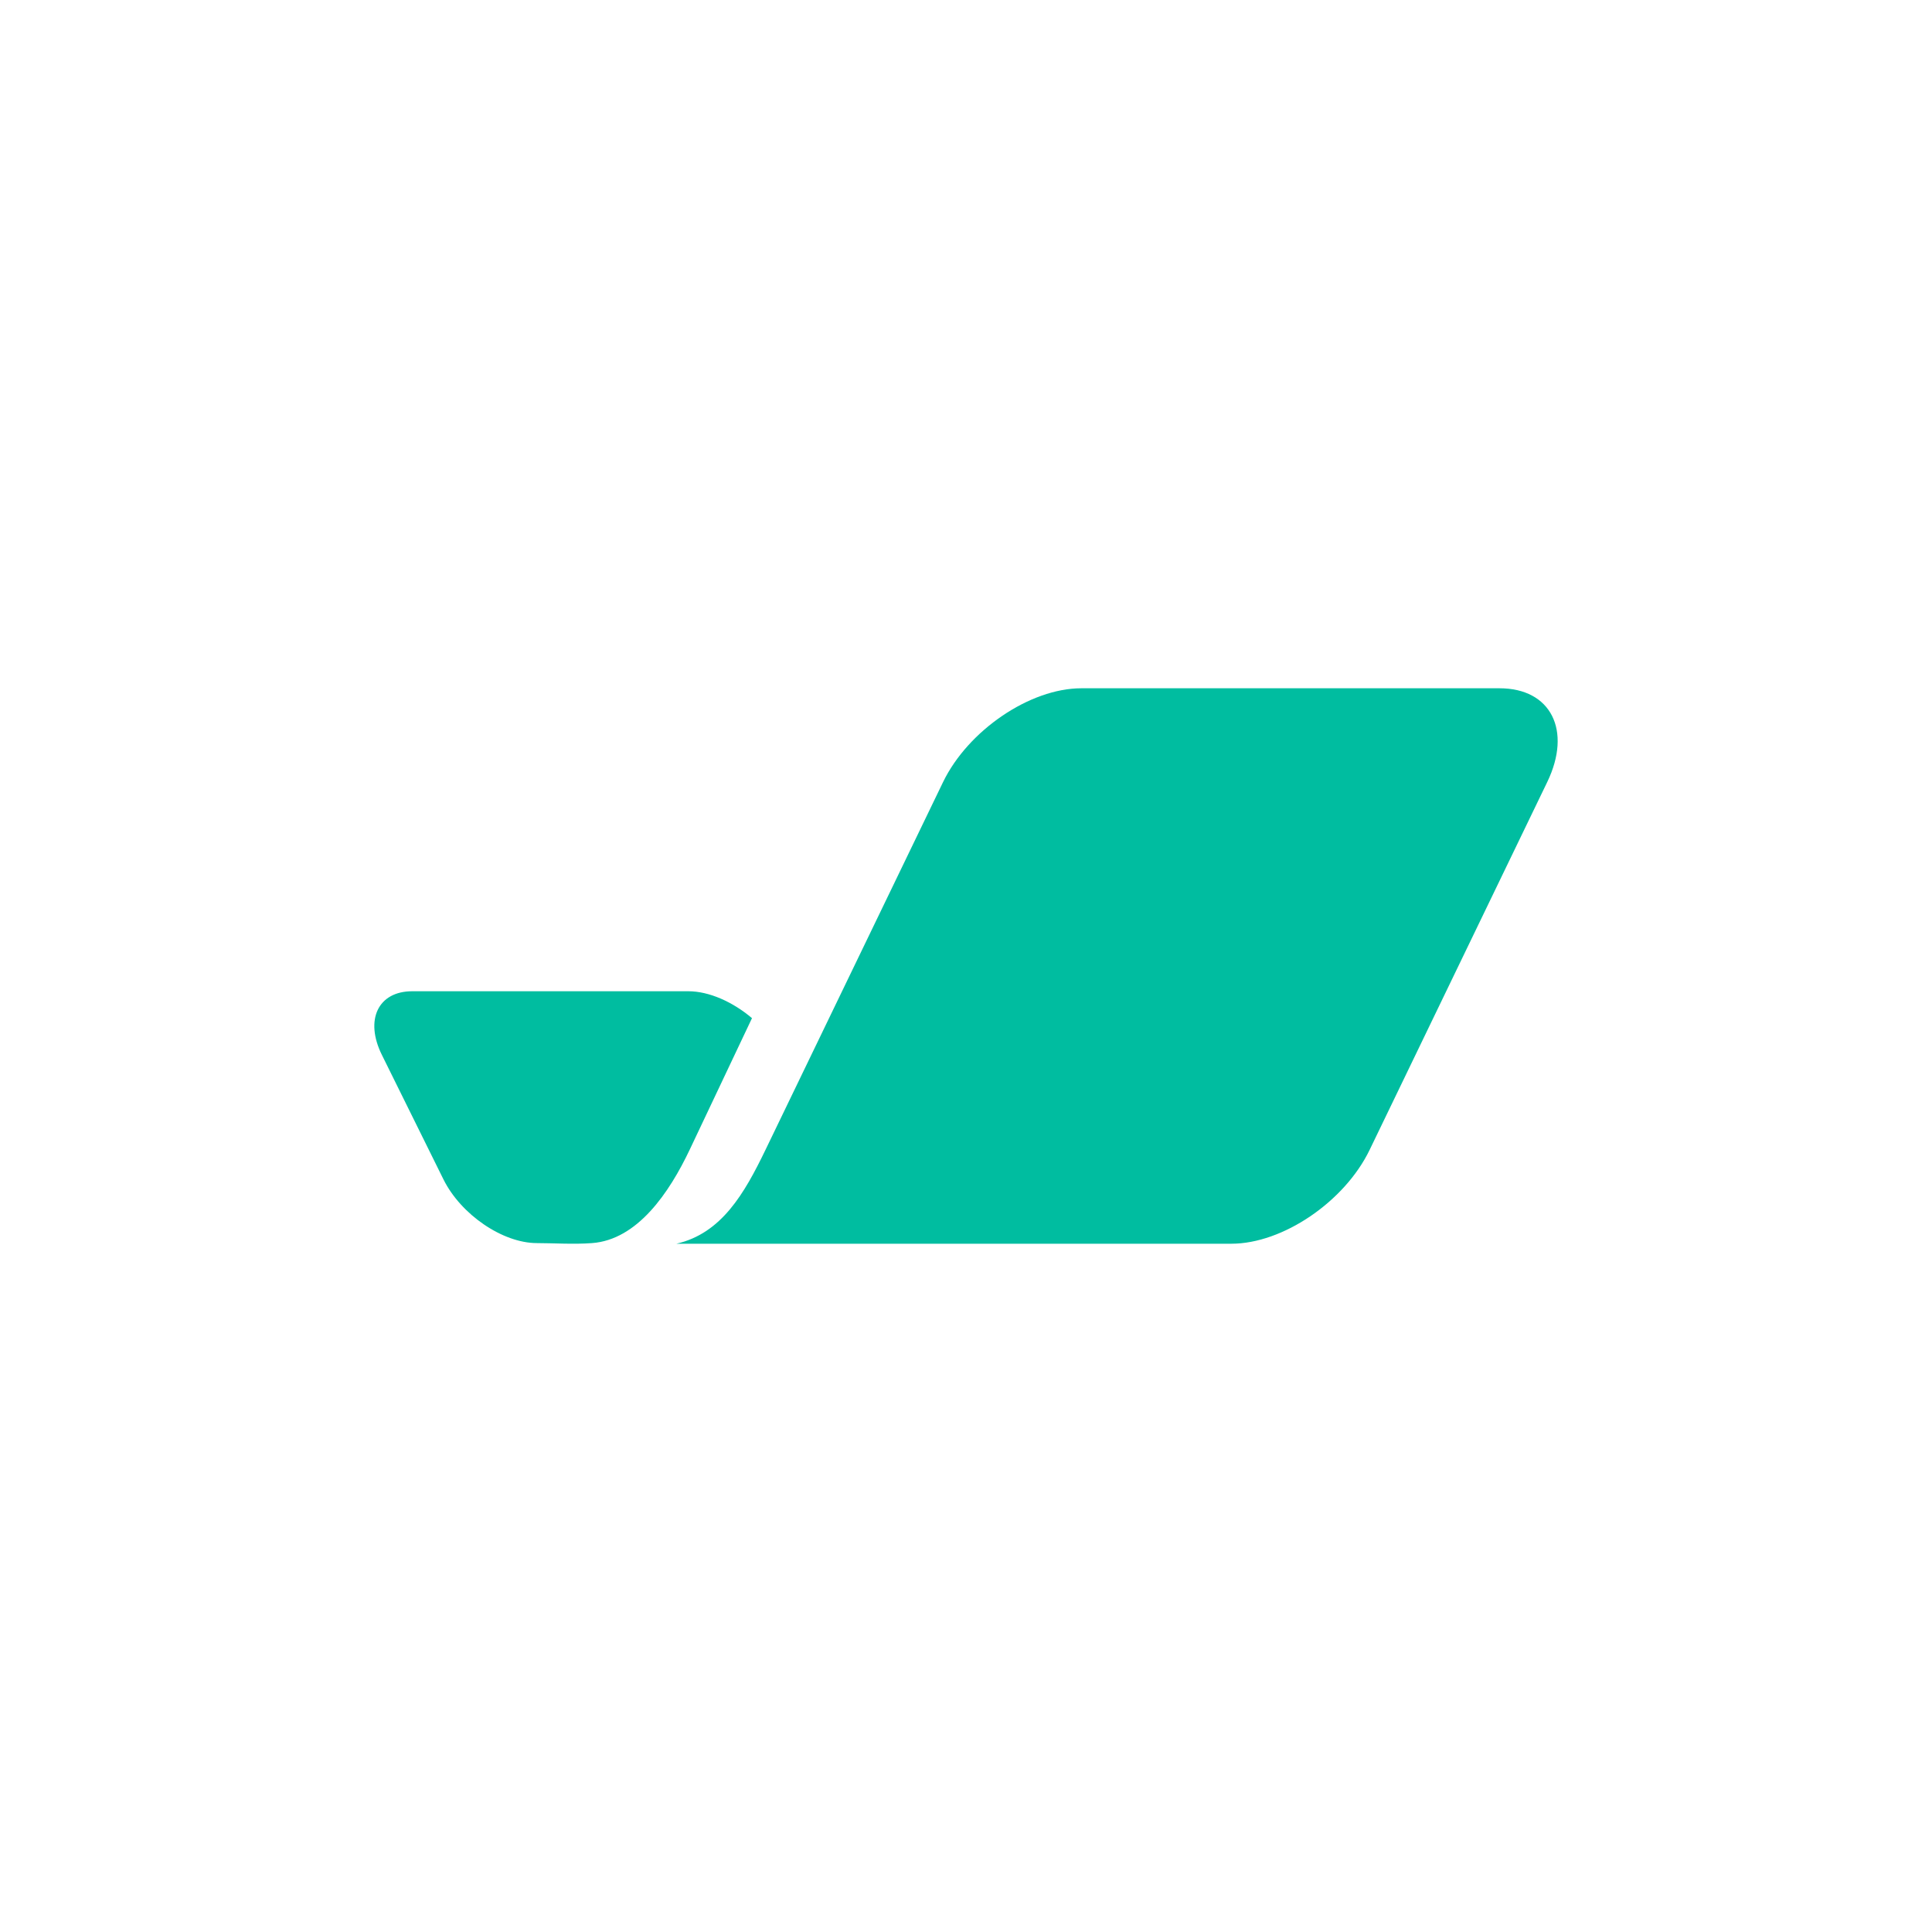 <svg width="160" height="160" viewBox="0 0 160 160" fill="none" xmlns="http://www.w3.org/2000/svg">
<path fill-rule="evenodd" clip-rule="evenodd" d="M101.977 103C106.229 103 111.354 99.521 113.427 95.227L128.132 64.773C130.205 60.485 128.437 57 124.185 57H89.552C85.301 57 80.171 60.485 78.098 64.773L63.393 95.227C61.644 98.847 59.755 102.141 56.021 103H101.977ZM34.142 82.091C31.312 82.091 30.185 84.458 31.628 87.368L36.726 97.674C38.171 100.586 41.631 102.948 44.461 102.948C45.871 102.948 47.471 103.065 49.029 102.948C52.778 102.672 55.419 98.799 57.132 95.183L62.277 84.319C60.687 82.973 58.727 82.091 57 82.091H34.142Z" fill="#00BDA0"/>
</svg>
